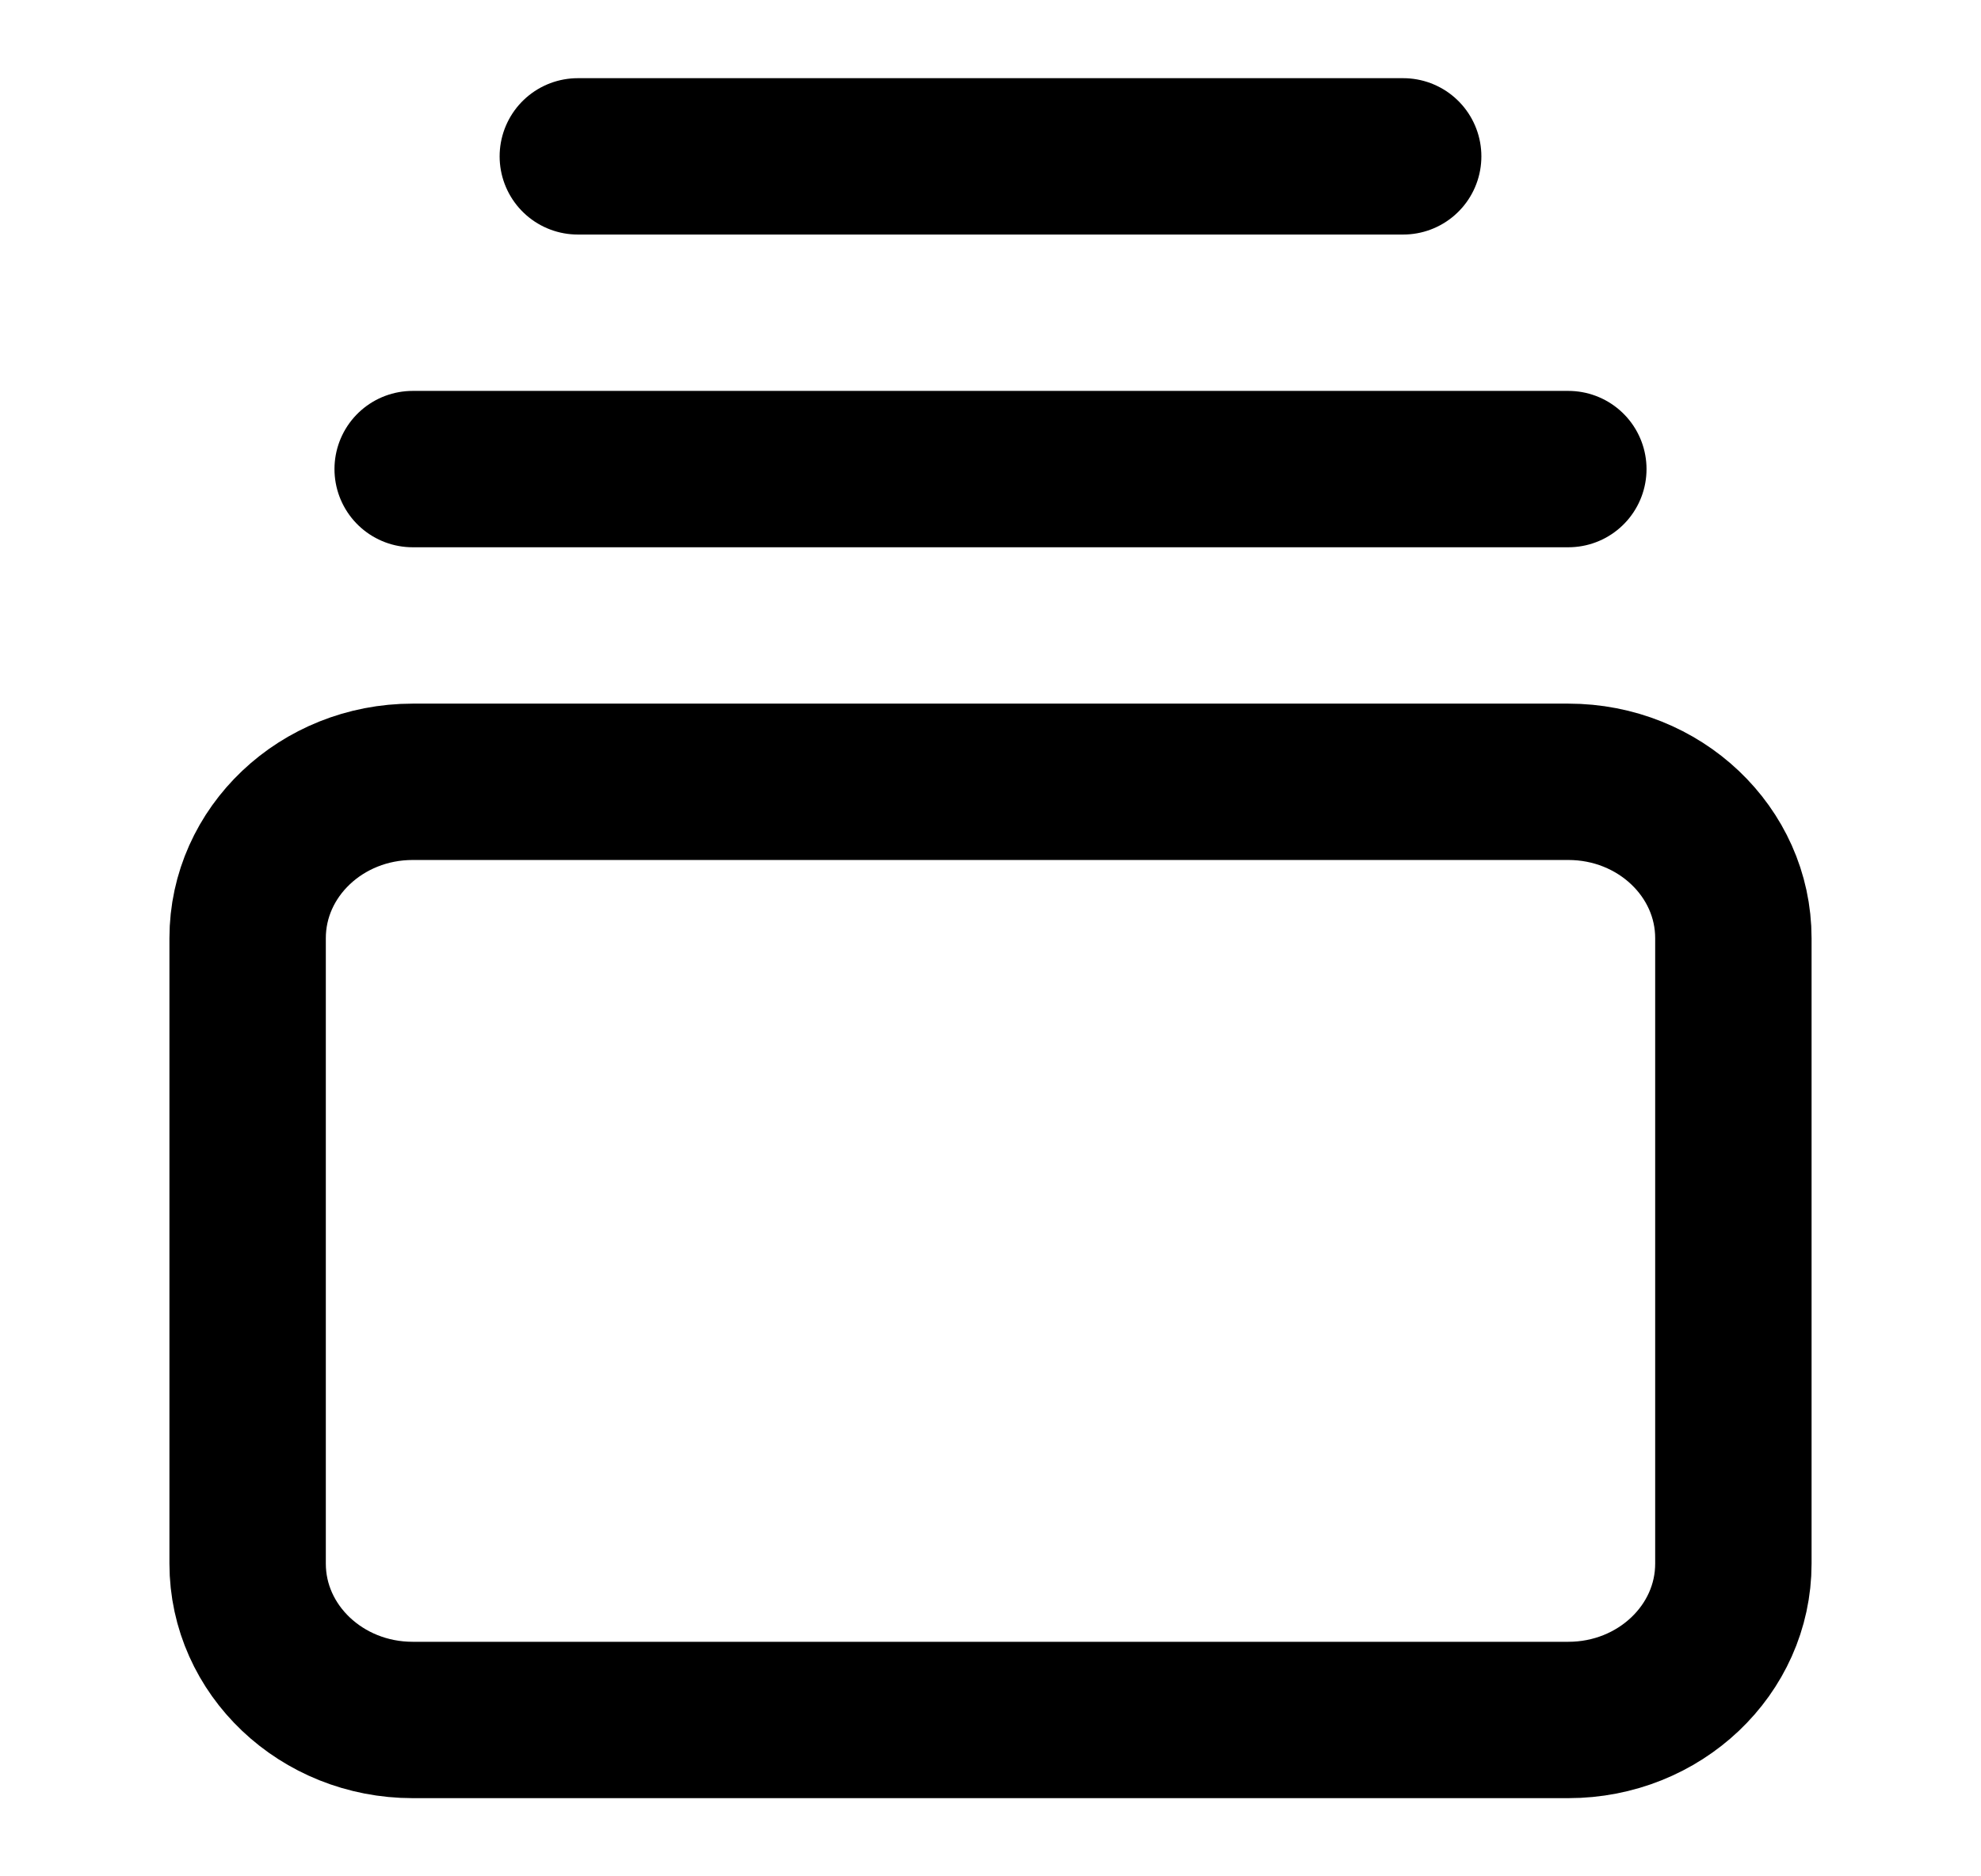 <svg width="19" height="18" viewBox="0 0 19 18" fill="none" xmlns="http://www.w3.org/2000/svg">
<path d="M5.542 1.5H13.458" stroke="black" stroke-width="1.5" stroke-linecap="round" stroke-linejoin="round"/>
<path d="M3.958 4.5H15.042" stroke="black" stroke-width="1.5" stroke-linecap="round" stroke-linejoin="round"/>
<path d="M15.042 7.5H3.958C3.084 7.5 2.375 8.172 2.375 9V15C2.375 15.828 3.084 16.5 3.958 16.5H15.042C15.916 16.5 16.625 15.828 16.625 15V9C16.625 8.172 15.916 7.5 15.042 7.5Z" stroke="black" stroke-width="1.5" stroke-linecap="round" stroke-linejoin="round"/>
</svg>
